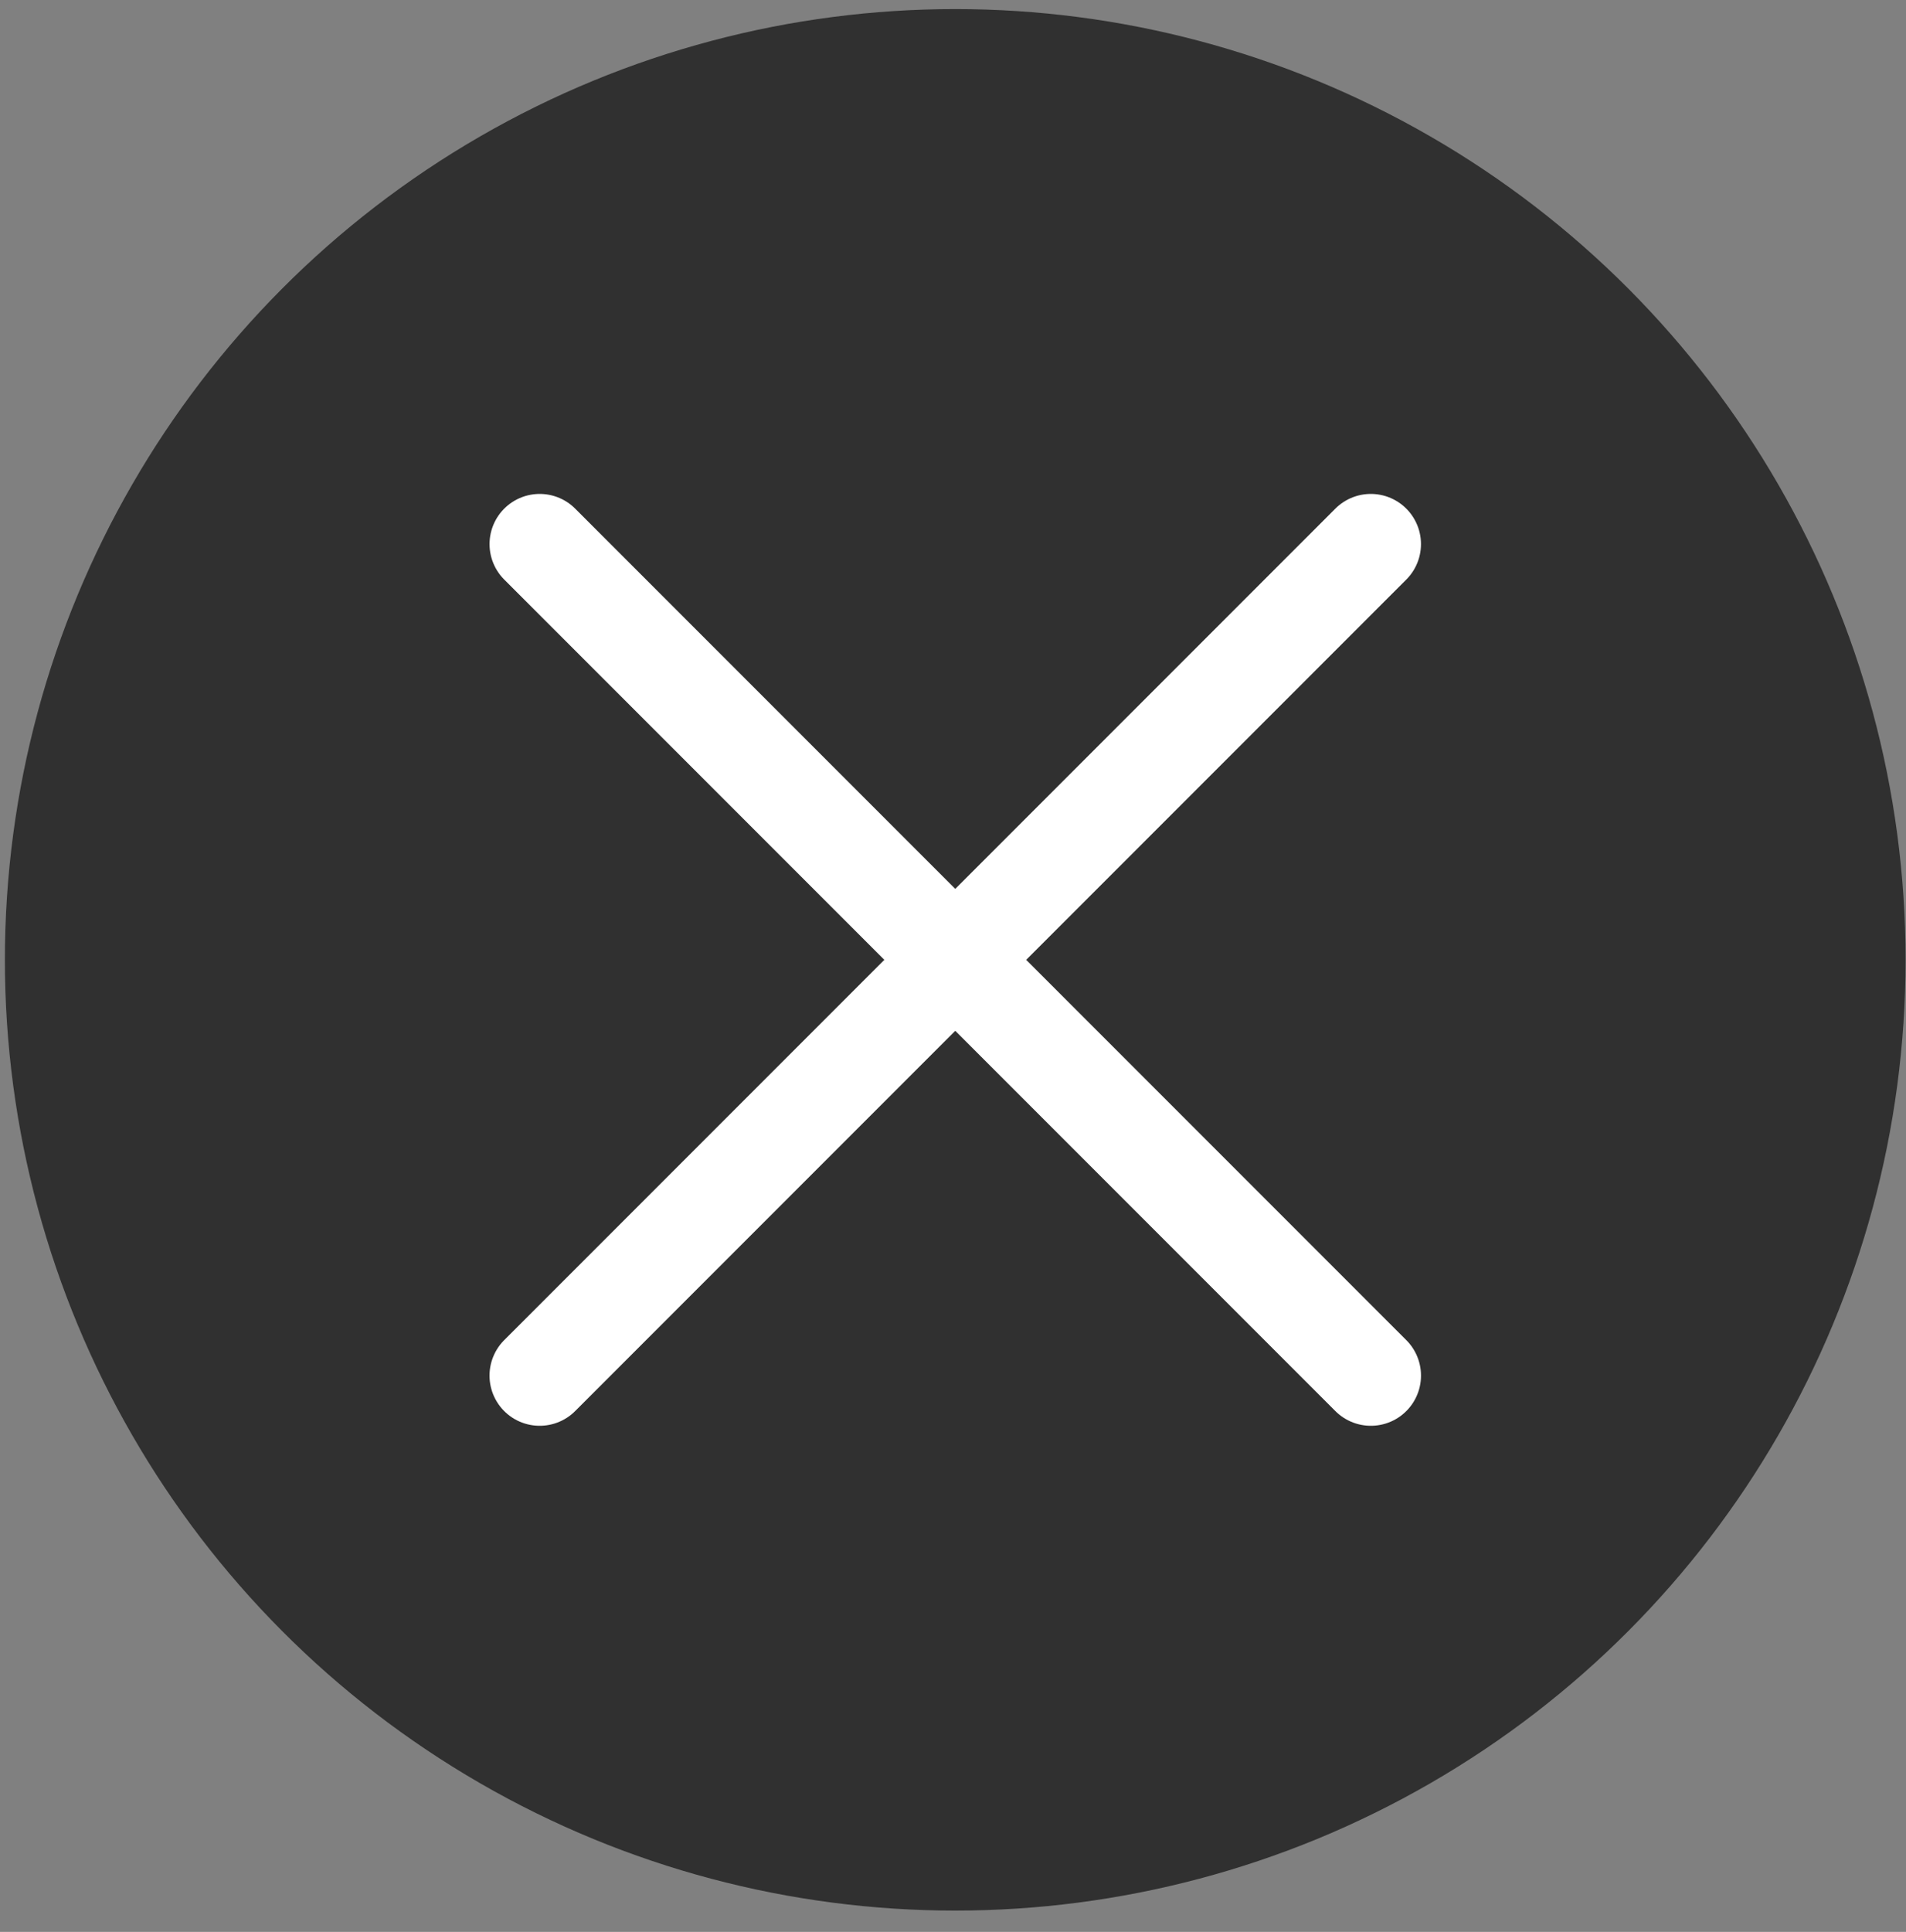 <?xml version="1.0" encoding="UTF-8"?> <svg xmlns="http://www.w3.org/2000/svg" width="76" height="77" viewBox="0 0 76 77" fill="none"><rect x="0" y="0" width="76" height="77" fill="#808080" stroke="none"/> <circle cx="38.089" cy="38.256" r="37.894" fill="#303030"></circle> <path d="M21.52 21.686L54.661 54.827" stroke="white" stroke-width="4" stroke-linecap="round"></path> <path d="M54.66 21.686L21.519 54.827" stroke="white" stroke-width="4" stroke-linecap="round"></path> </svg> 